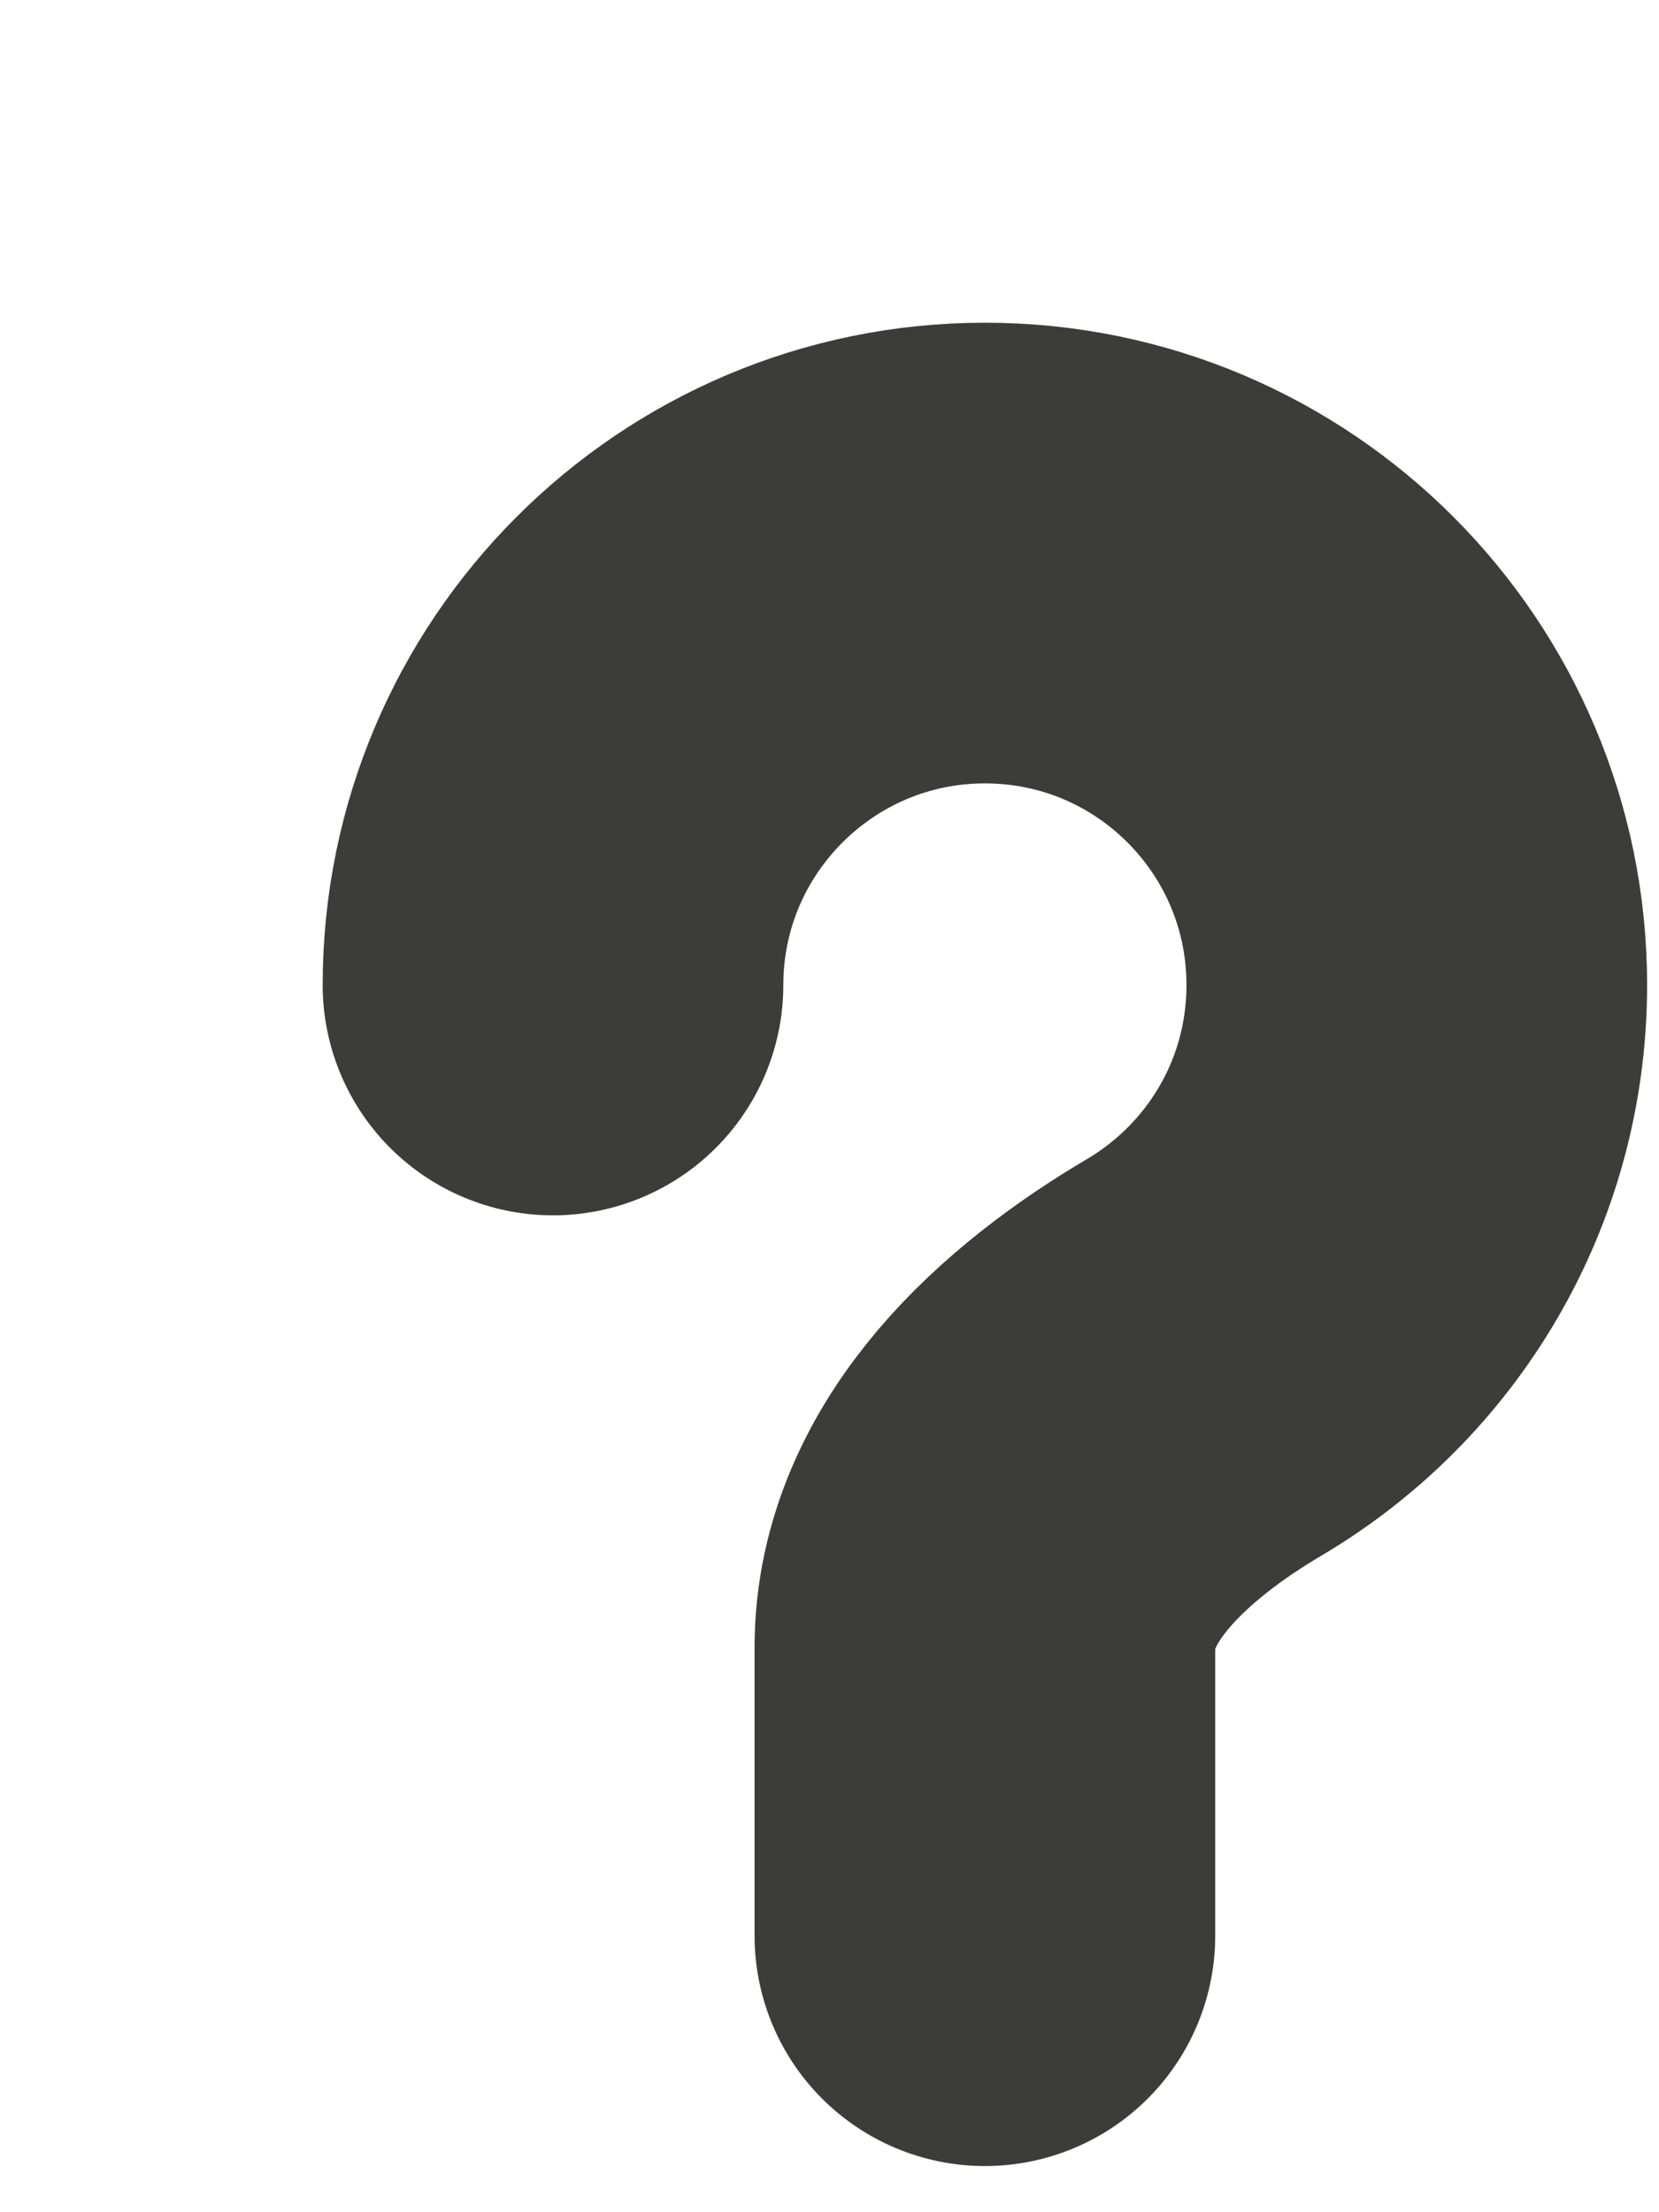 <?xml version="1.0" encoding="utf-8"?>
<svg xmlns="http://www.w3.org/2000/svg" fill="none" height="100%" overflow="visible" preserveAspectRatio="none" style="display: block;" viewBox="0 0 3 4" width="100%">
<path d="M1 1.781C1 1.35 1.35 1 1.781 1C2.213 1 2.562 1.35 2.562 1.781C2.562 2.068 2.408 2.318 2.178 2.454C1.98 2.571 1.781 2.749 1.781 2.979V3.5" id="Vector" stroke="#3C3C3B" stroke-linecap="round" stroke-width="0.833"/>
</svg>